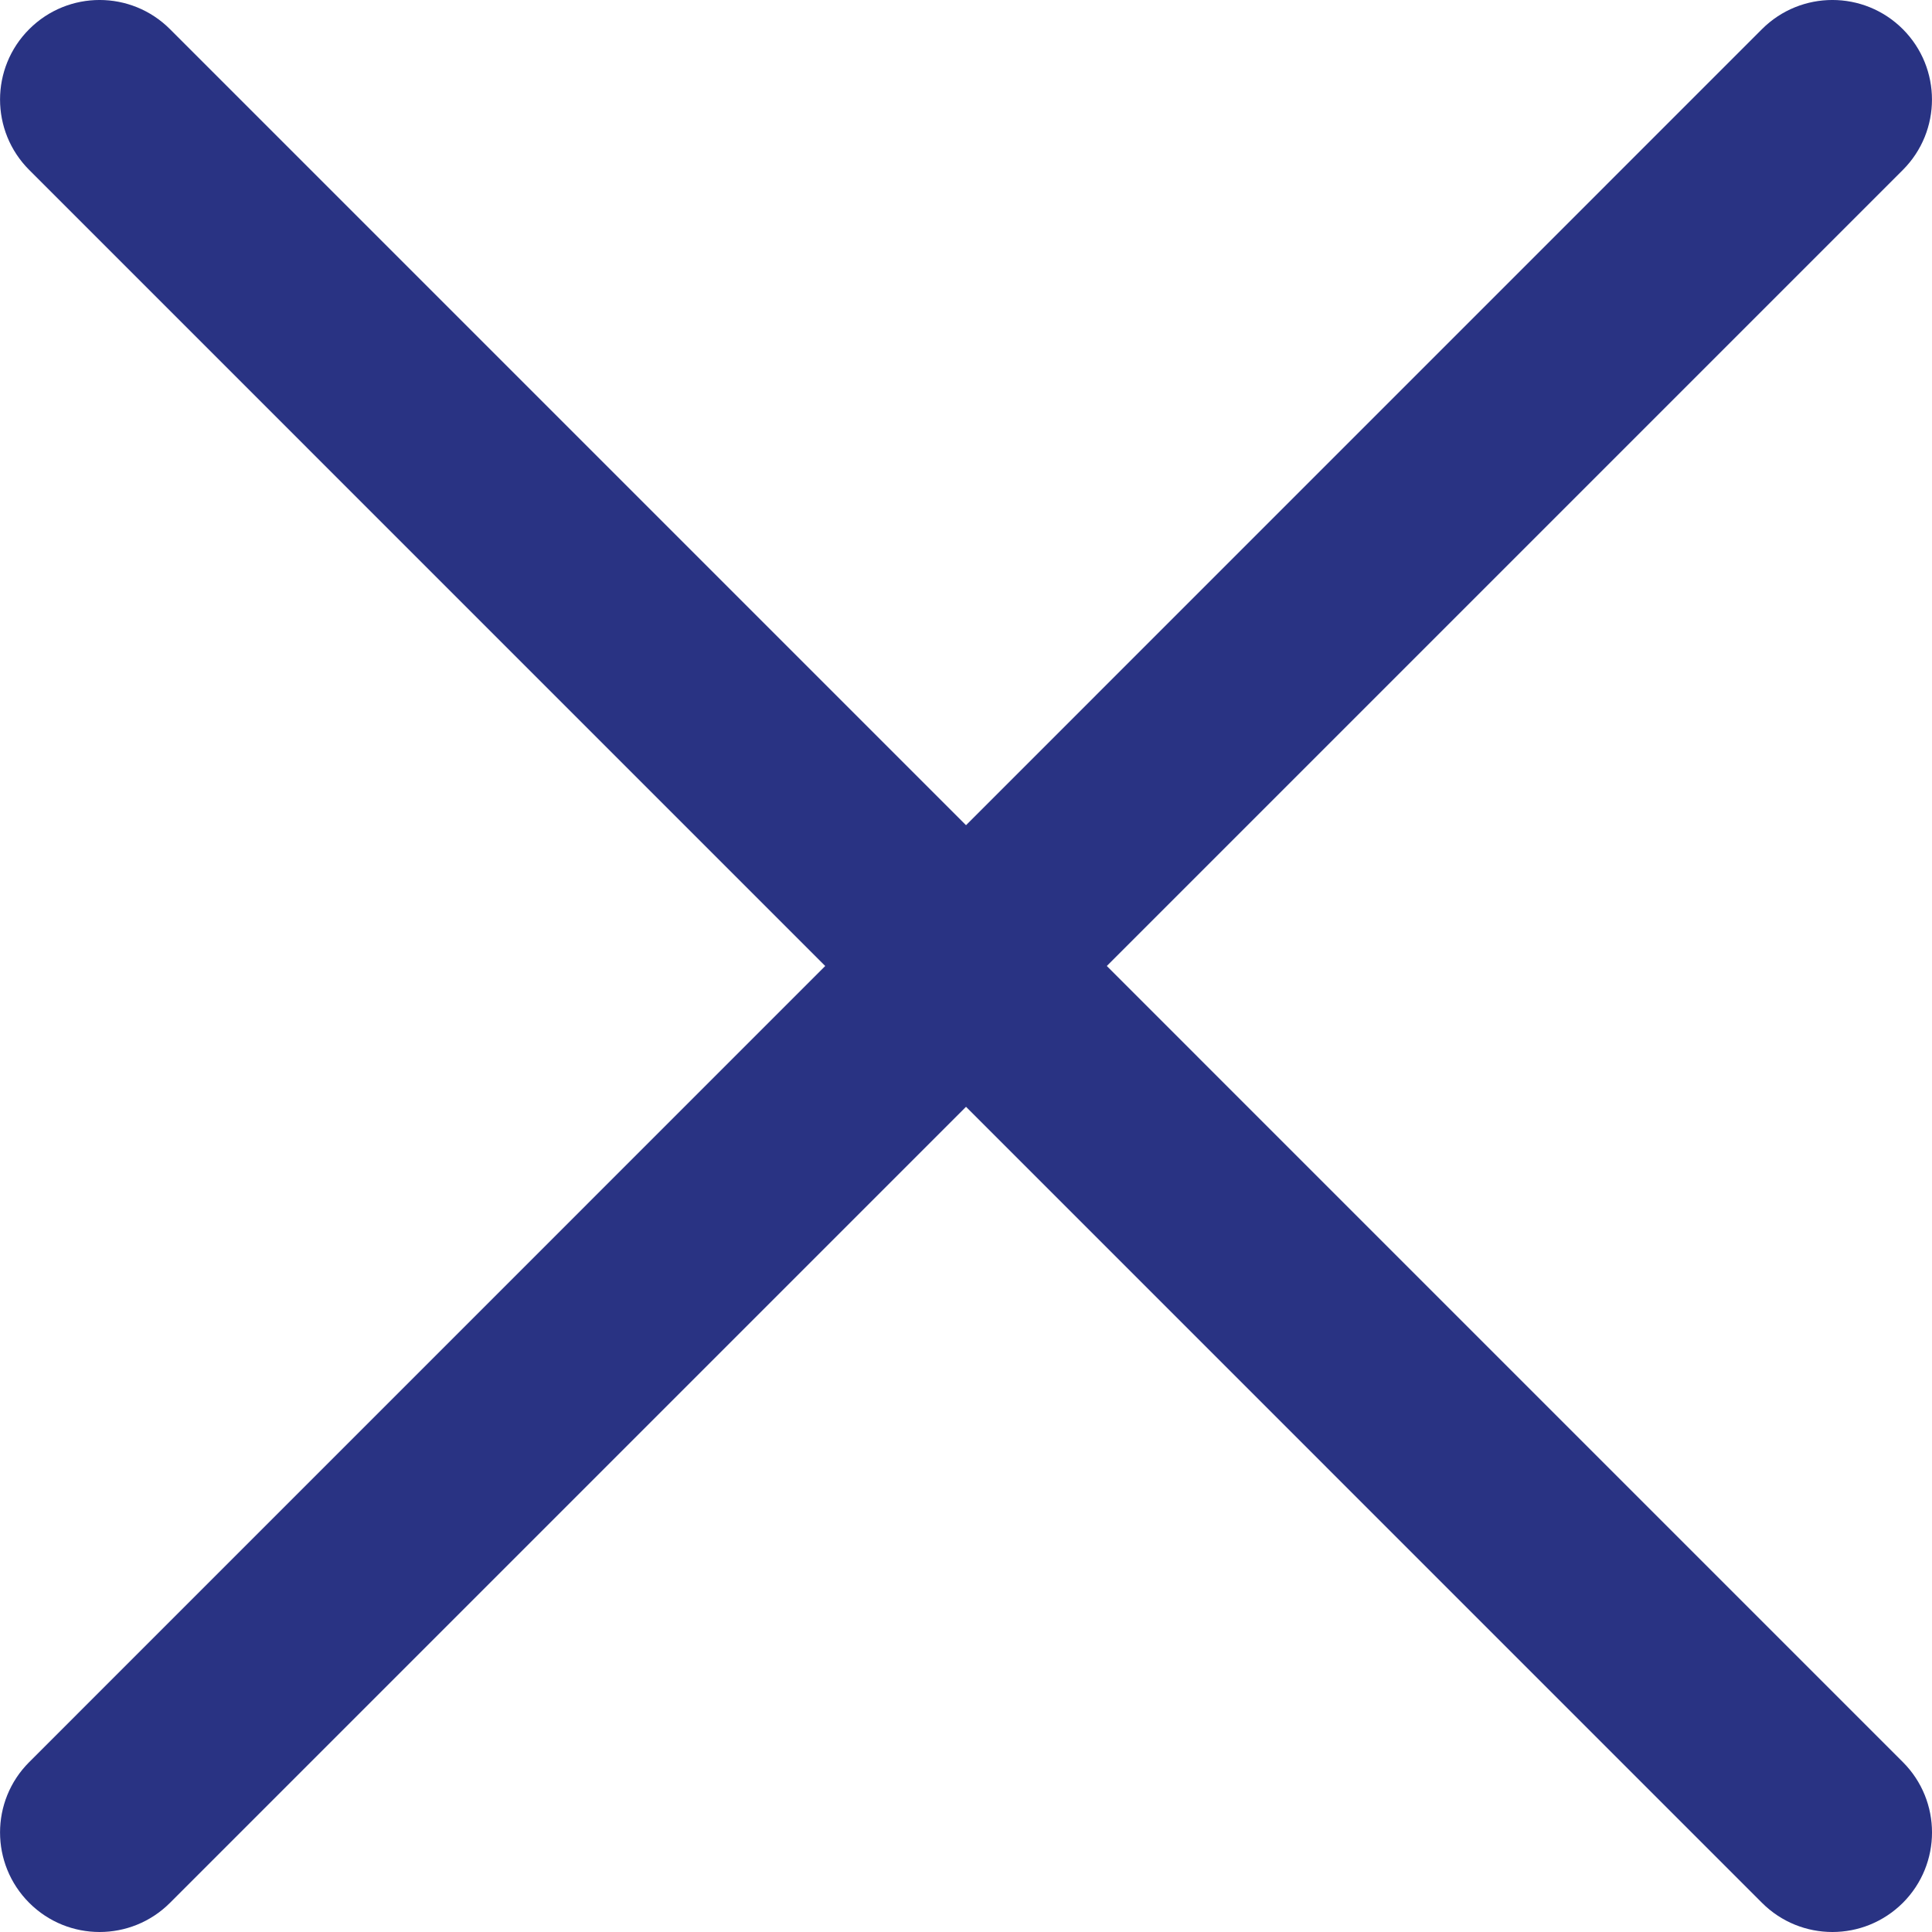 <?xml version="1.0" encoding="utf-8"?>
<!-- Generator: Adobe Illustrator 16.0.0, SVG Export Plug-In . SVG Version: 6.00 Build 0)  -->
<!DOCTYPE svg PUBLIC "-//W3C//DTD SVG 1.1//EN" "http://www.w3.org/Graphics/SVG/1.1/DTD/svg11.dtd">
<svg version="1.1" id="Capa_1" xmlns="http://www.w3.org/2000/svg" xmlns:xlink="http://www.w3.org/1999/xlink" x="0px" y="0px"
	 width="44.477px" height="44.477px" viewBox="0 0 44.477 44.477" enable-background="new 0 0 44.477 44.477" xml:space="preserve">
<g>
	<g>
		<path fill="#293383" d="M42.184,44.477c-0.586,0-1.173-0.224-1.62-0.671L0.673,3.913c-0.896-0.896-0.896-2.347,0-3.242
			c0.895-0.895,2.345-0.895,3.24,0l39.893,39.894c0.895,0.895,0.895,2.345,0,3.241C43.356,44.253,42.771,44.477,42.184,44.477z"/>
	</g>
	<g>
		<path fill="#293383" d="M2.293,44.477c-0.587,0-1.173-0.224-1.62-0.671c-0.896-0.896-0.896-2.347,0-3.241L40.563,0.671
			c0.896-0.895,2.346-0.895,3.242,0c0.895,0.896,0.895,2.347,0,3.242L3.913,43.806C3.466,44.253,2.879,44.477,2.293,44.477z"/>
	</g>
</g>
</svg>

